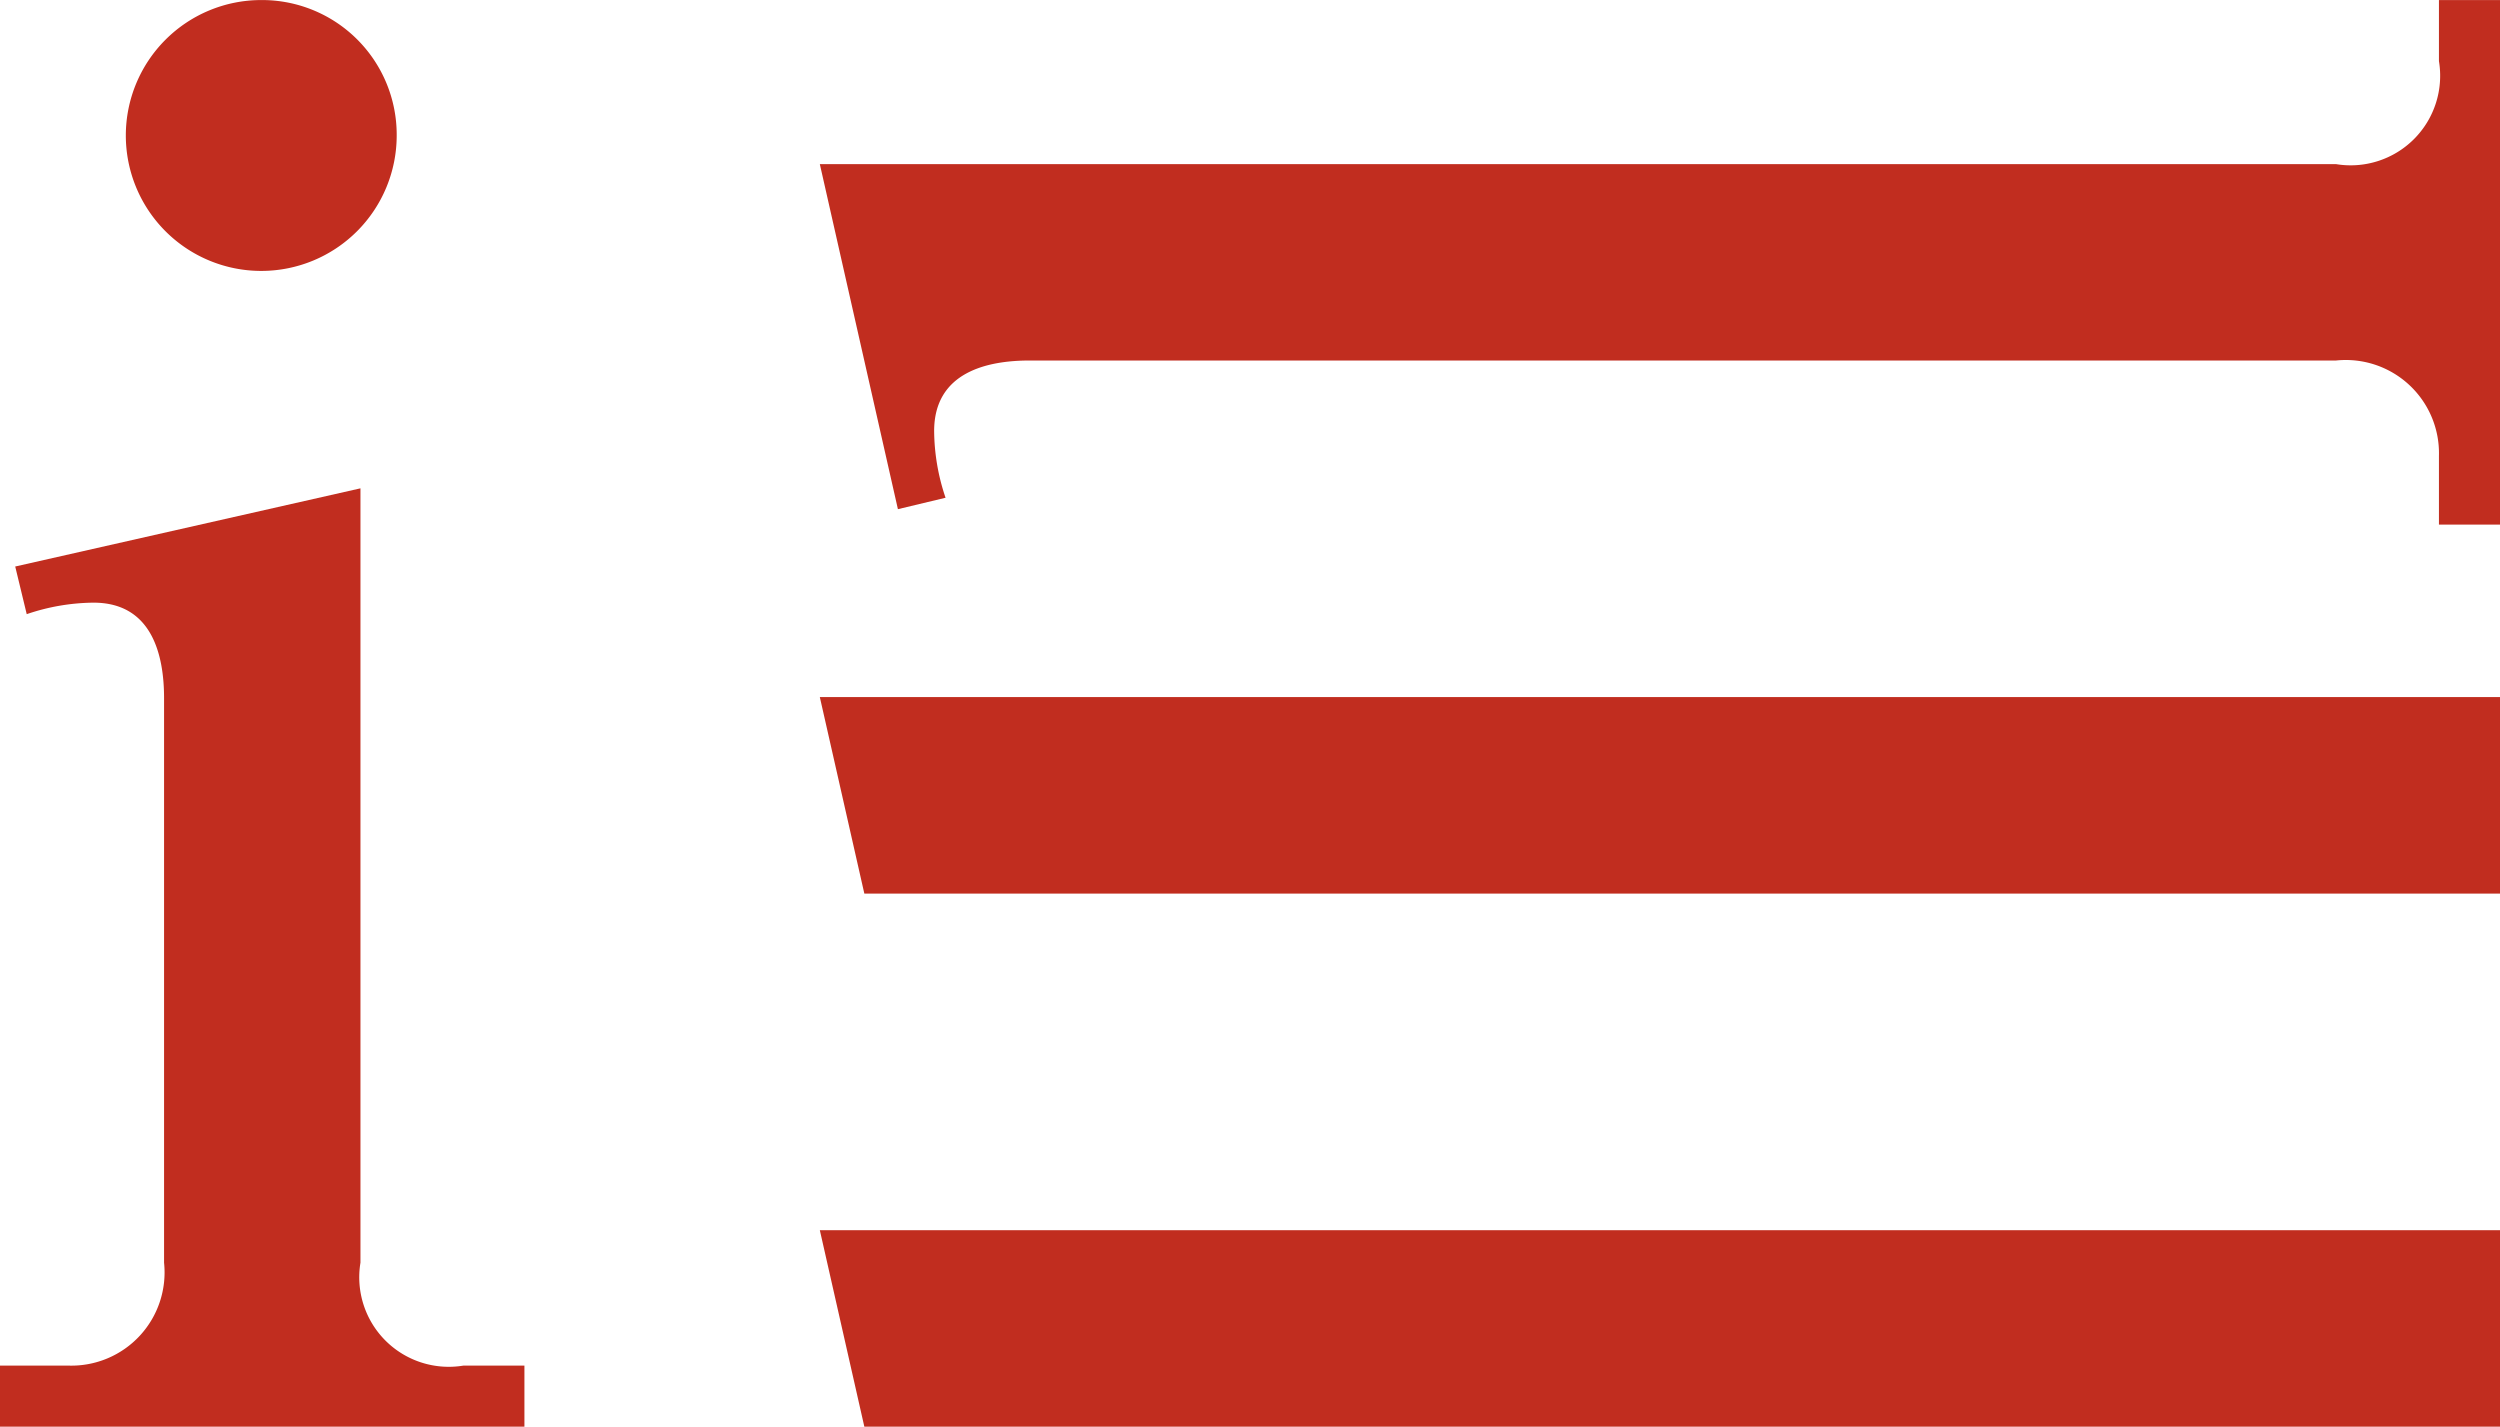 <svg xmlns="http://www.w3.org/2000/svg" width="9.273mm" height="5.292mm" viewBox="0 0 26.286 15">
  <defs>
    <style>
      .a {
        fill: #c12d1f;
      }
    </style>
  </defs>
  <title>info</title>
  <g>
    <path class="a" d="M0,14.358H.722a.98.98,0,0,0,1.003-1.082V7.339c0-.441-.12-1.003-.742-1.003A2.226,2.226,0,0,0,.281,6.457L.16,5.956l3.63-.822v8.142A.941.941,0,0,0,4.872,14.358h.642V15H0ZM4.171,1.423A1.424,1.424,0,1,1,2.748,0,1.416,1.416,0,0,1,4.171,1.423Z"/>
    <path class="a" d="M25.644,5.515V4.793a.98.98,0,0,0-1.082-1.003H10.825c-.441,0-1.003.12-1.003.742a2.226,2.226,0,0,0,.12.701l-.501.12L8.62,1.725H24.561A.941.941,0,0,0,25.644.642V0H26.286V5.515Z"/>
    <polygon class="a" points="26.286 9.395 9.088 9.395 8.62 7.329 26.286 7.329 26.286 9.395"/>
    <polygon class="a" points="26.286 15 9.088 15 8.62 12.934 26.286 12.934 26.286 15"/>
  </g>
</svg>
